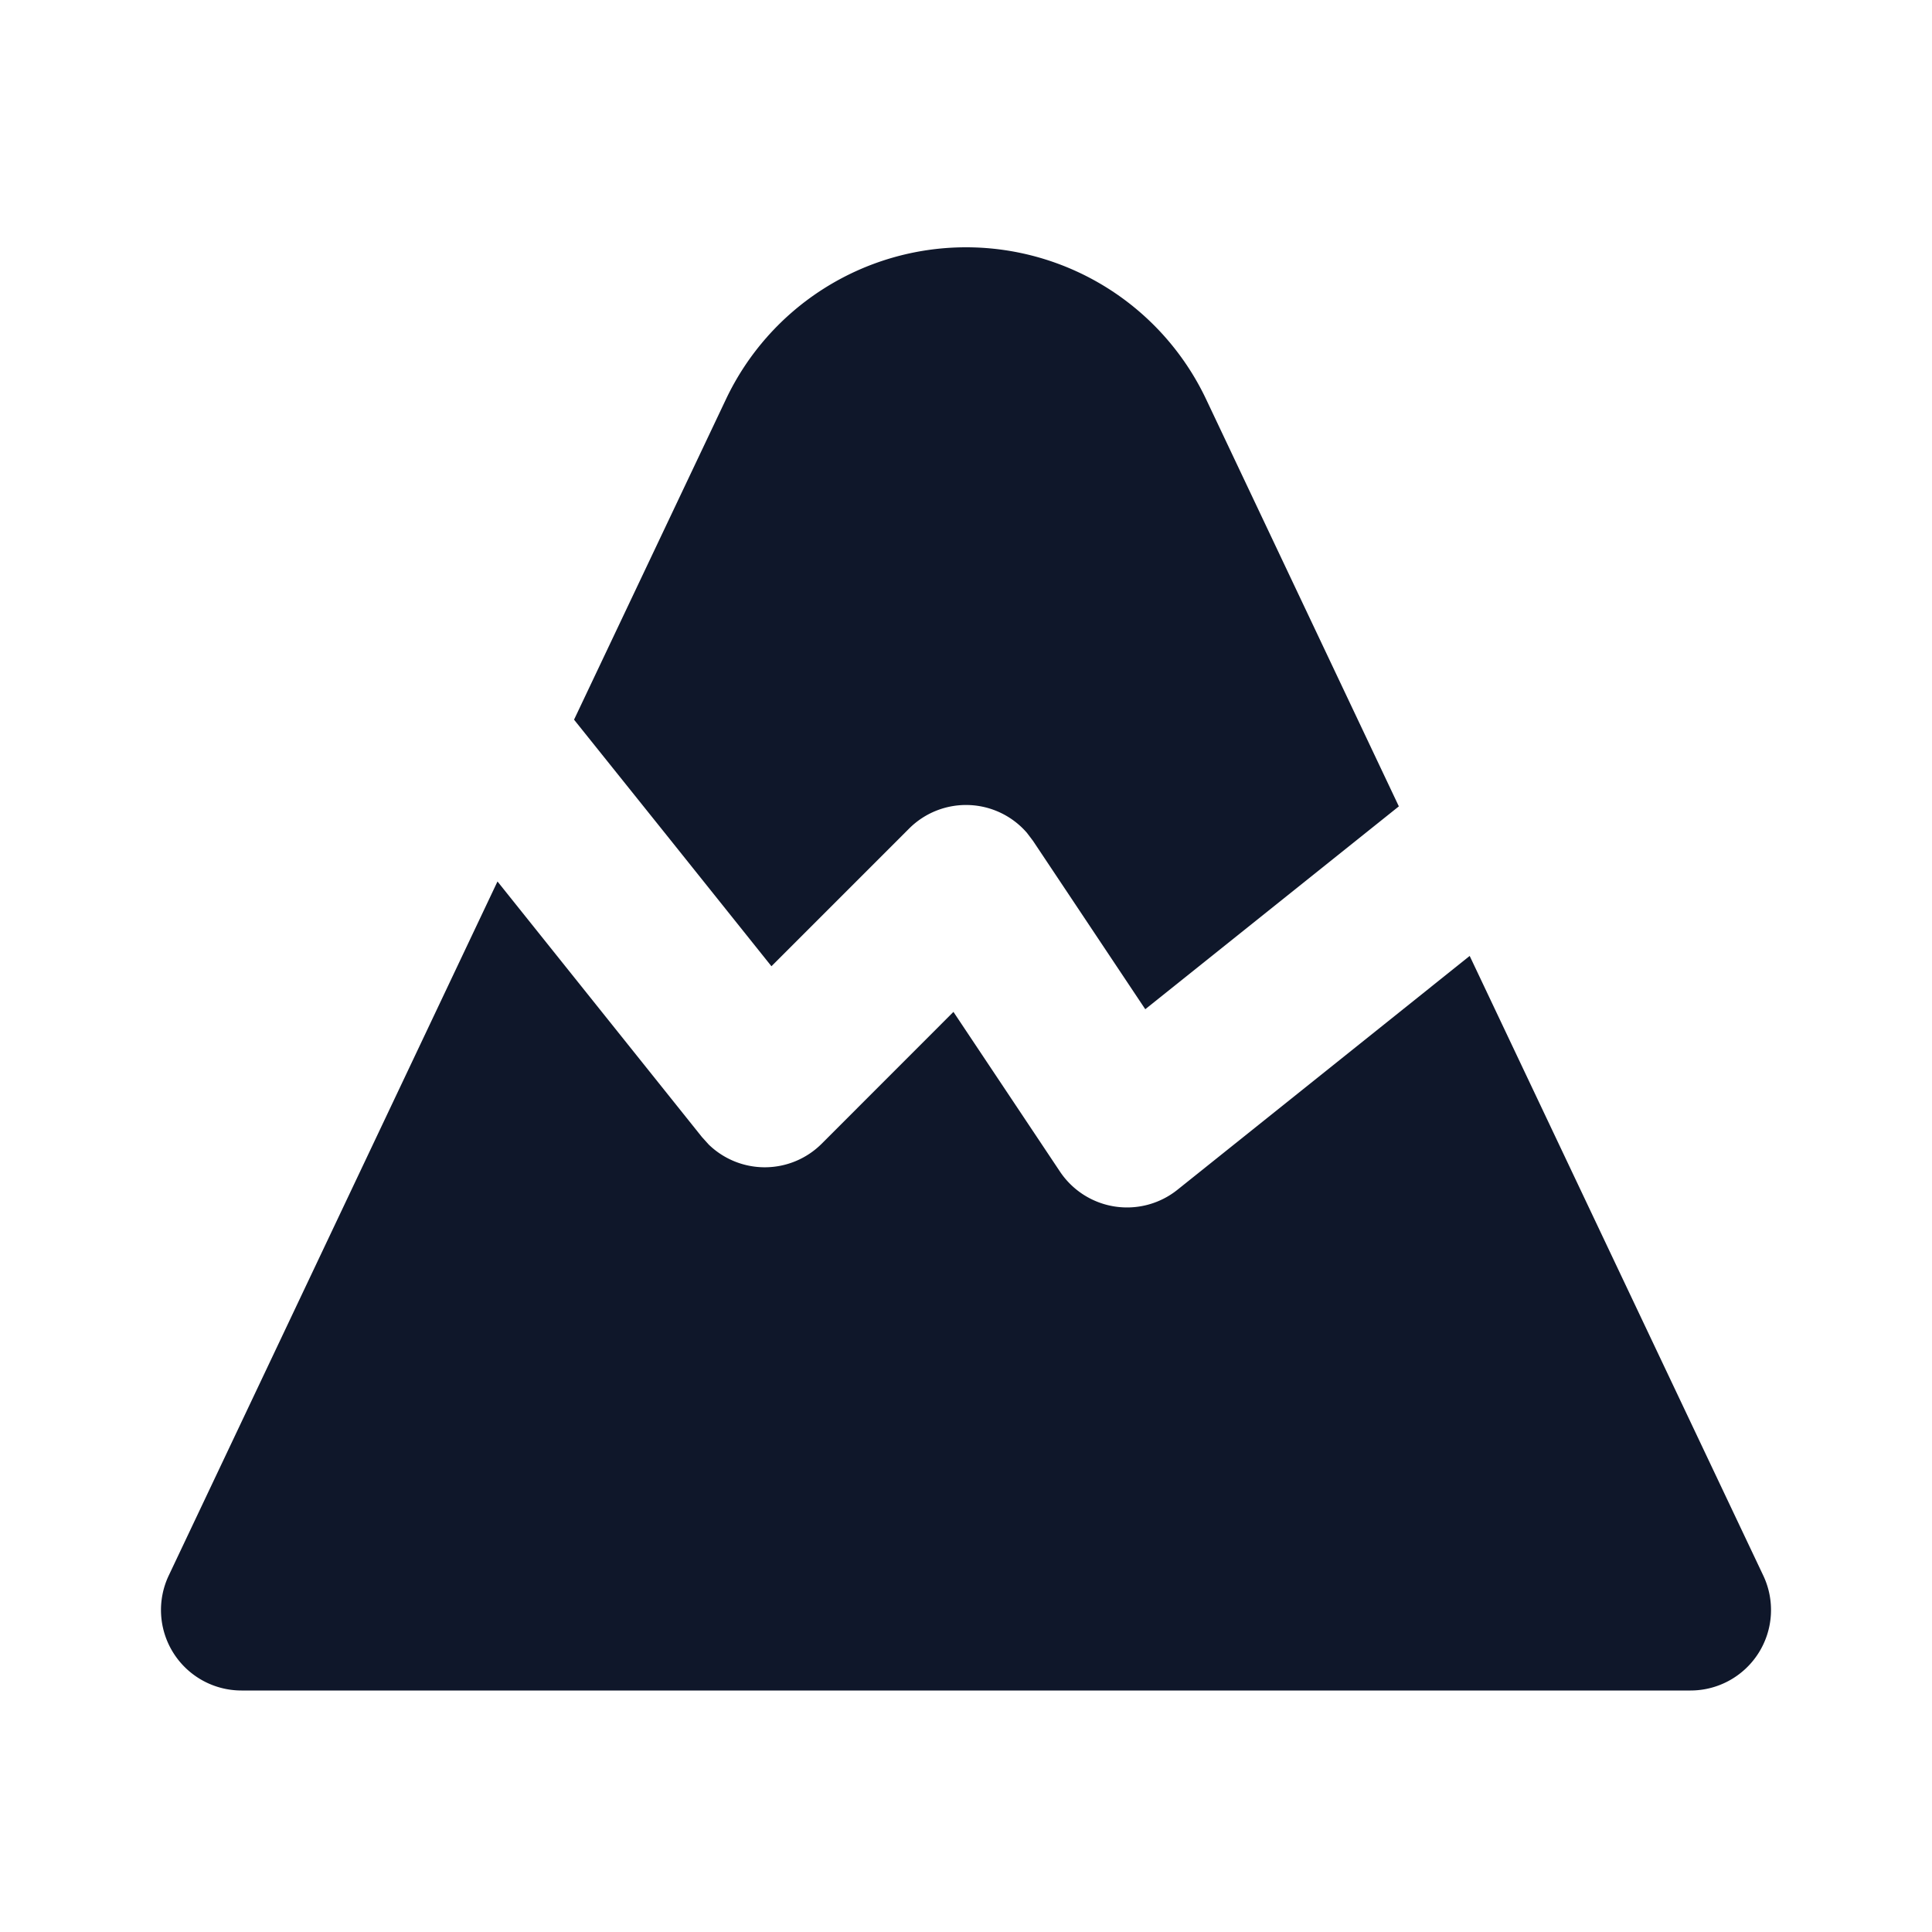 <svg xmlns="http://www.w3.org/2000/svg" width="24" height="24" fill="none" viewBox="0 0 24 24">
  <path fill="#0F172A" d="m6.18 10.95 2.54 3.175.084.093a1 1 0 0 0 1.403-.01l1.637-1.638 1.324 1.985a1.002 1.002 0 0 0 1.457.226l3.632-2.906 3.647 7.697A1 1 0 0 1 21 21H3a1 1 0 0 1-.904-1.428L6.18 10.95ZM12 3.072a3.3 3.3 0 0 1 2.983 1.888l2.394 5.057-3.15 2.52-1.395-2.092-.075-.099a1 1 0 0 0-1.464-.053l-1.71 1.71-1.302-1.628-1.15-1.435 1.887-3.98A3.3 3.3 0 0 1 12 3.072Z"/>
</svg>
